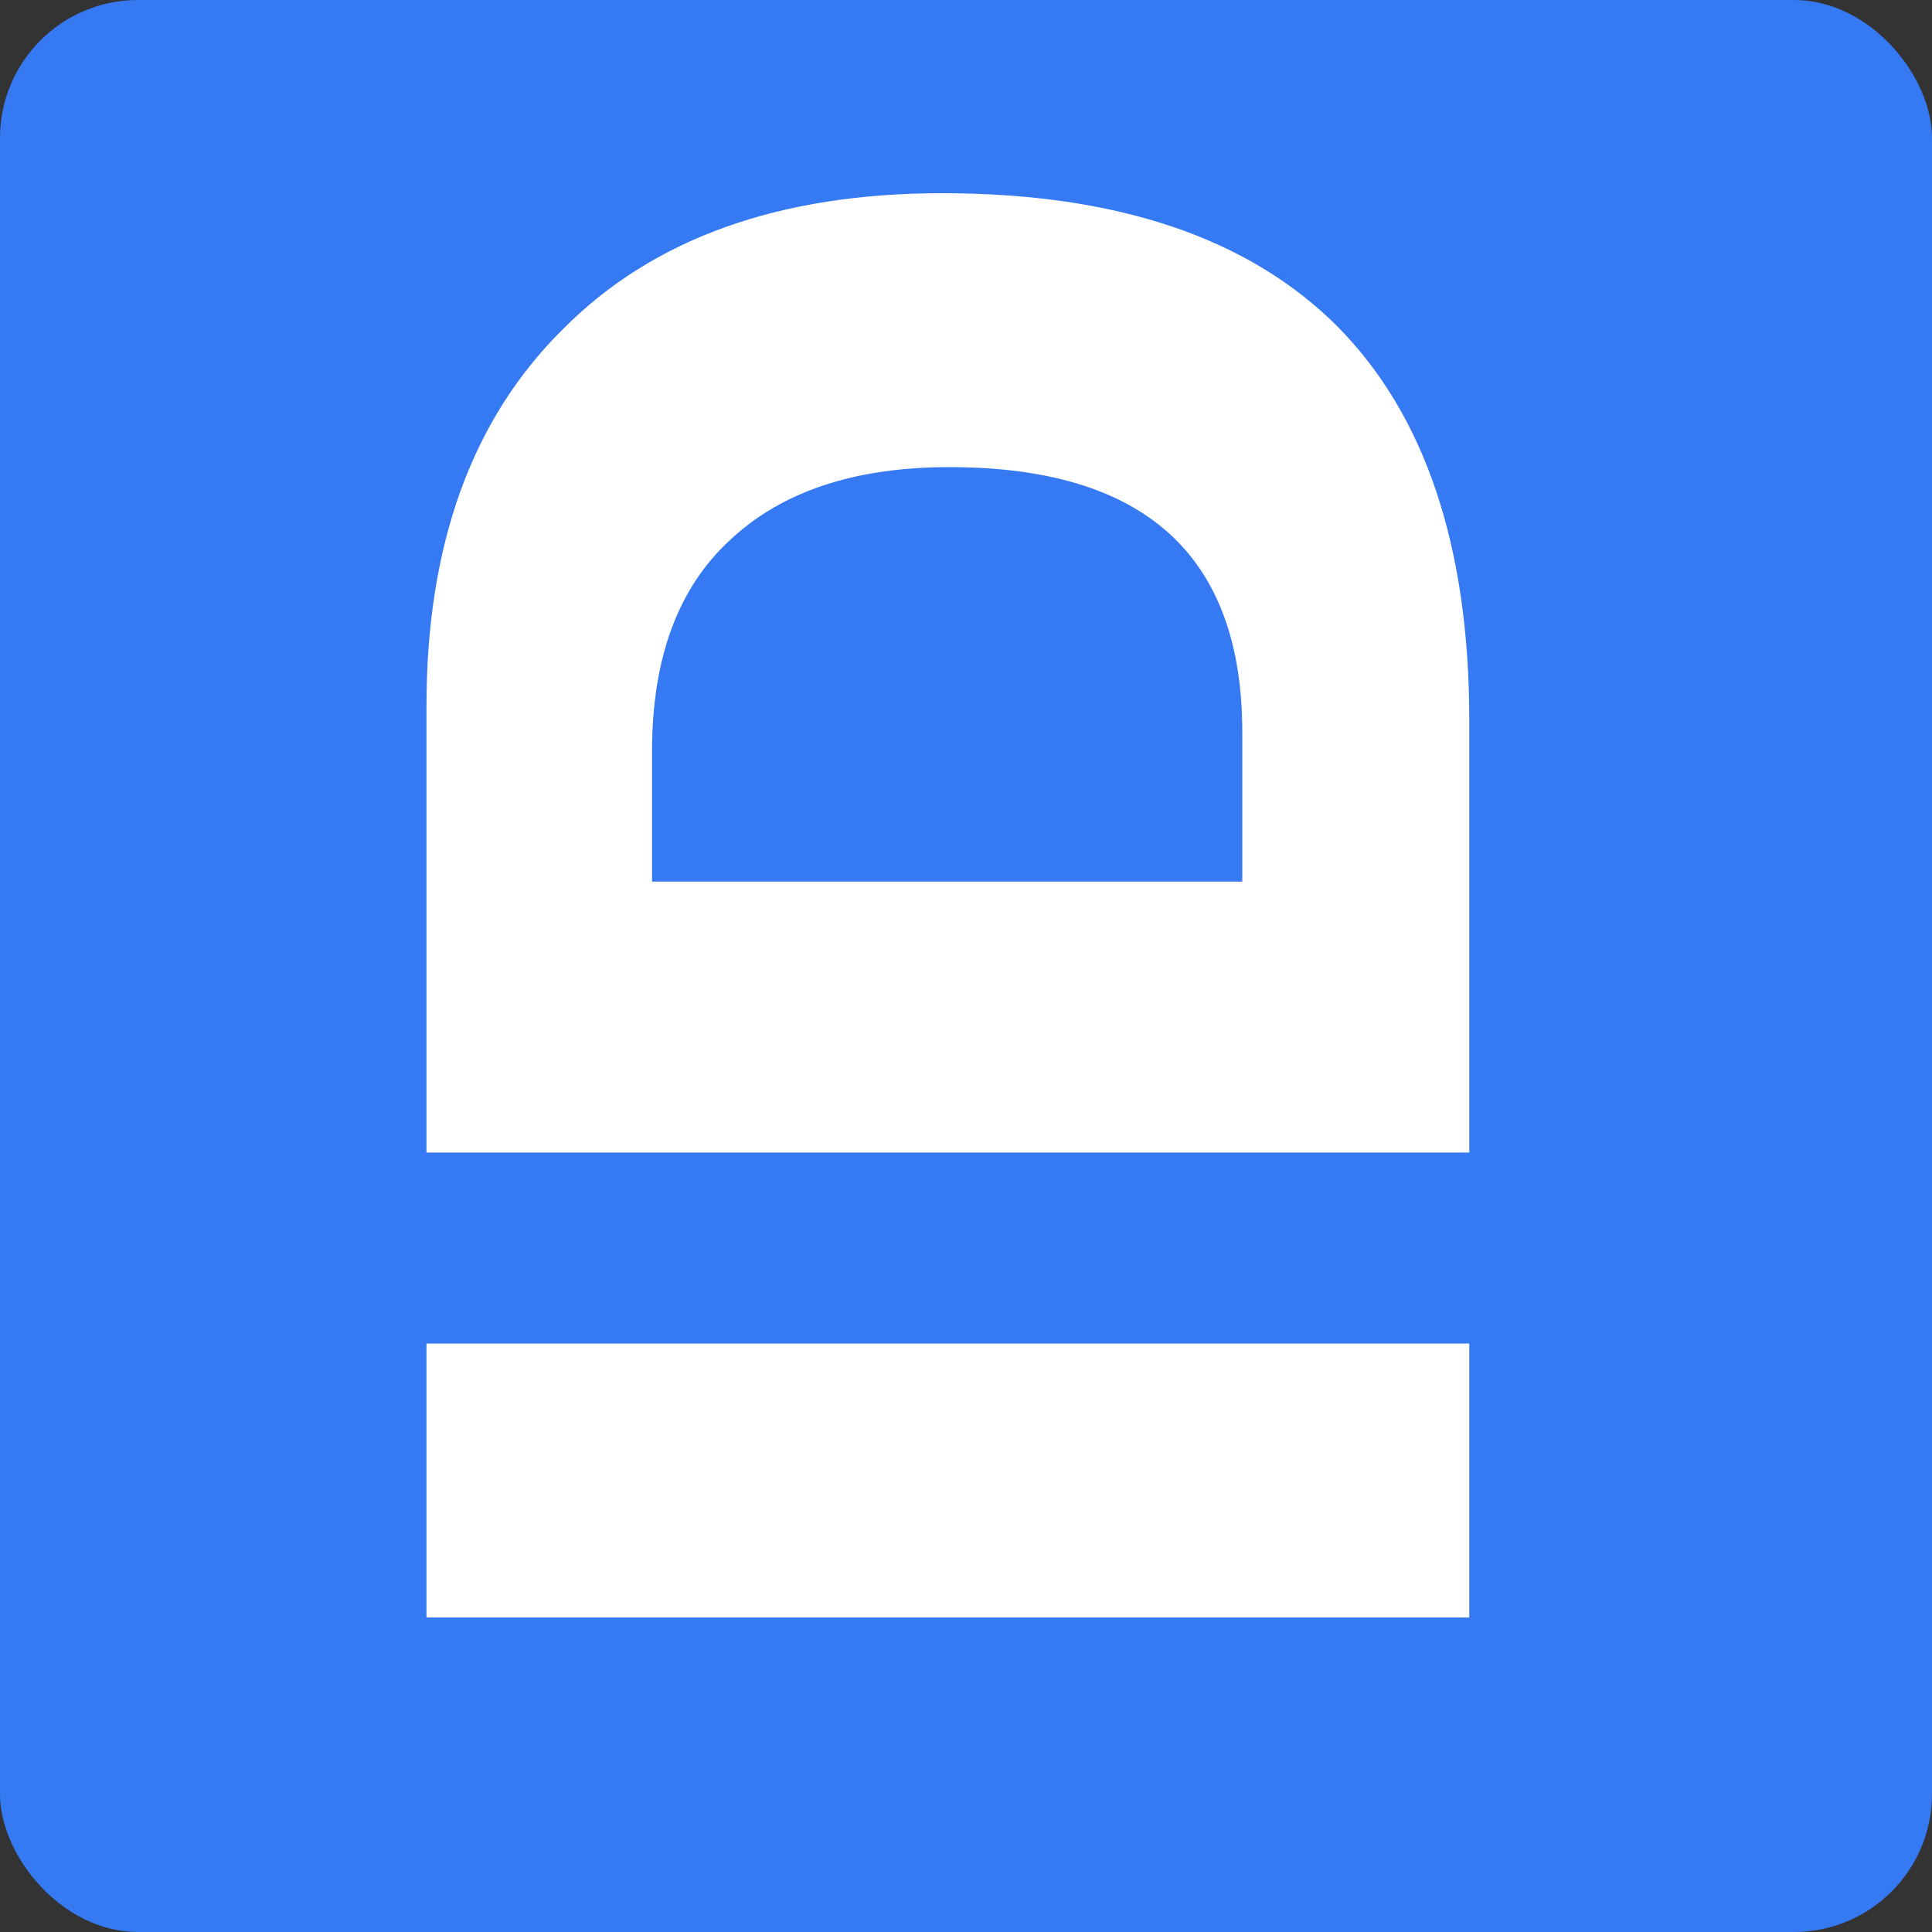 <?xml version="1.0" encoding="UTF-8"?> <svg xmlns="http://www.w3.org/2000/svg" width="32" height="32" viewBox="0 0 32 32" fill="none"><rect x="0" y="0" width="32" height="32" fill="#333333" stroke="none"/><rect width="32" height="32" rx="2.286" fill="#3579F3"></rect><path d="M7.064 22.253L24.336 22.253L24.336 26.79L7.064 26.79L7.064 22.253ZM24.336 19.09L7.064 19.09L7.064 11.691C7.064 9.022 7.816 6.944 9.32 5.456C10.808 3.952 12.902 3.2 15.603 3.2C18.498 3.2 20.681 3.936 22.153 5.408C23.608 6.88 24.336 9.055 24.336 11.933L24.336 19.09ZM20.576 14.602L20.576 12.127C20.576 9.2 18.959 7.737 15.724 7.737C14.156 7.737 12.943 8.141 12.086 8.95C11.229 9.742 10.8 10.906 10.8 12.443L10.8 14.602L20.576 14.602Z" fill="white"></path></svg> 